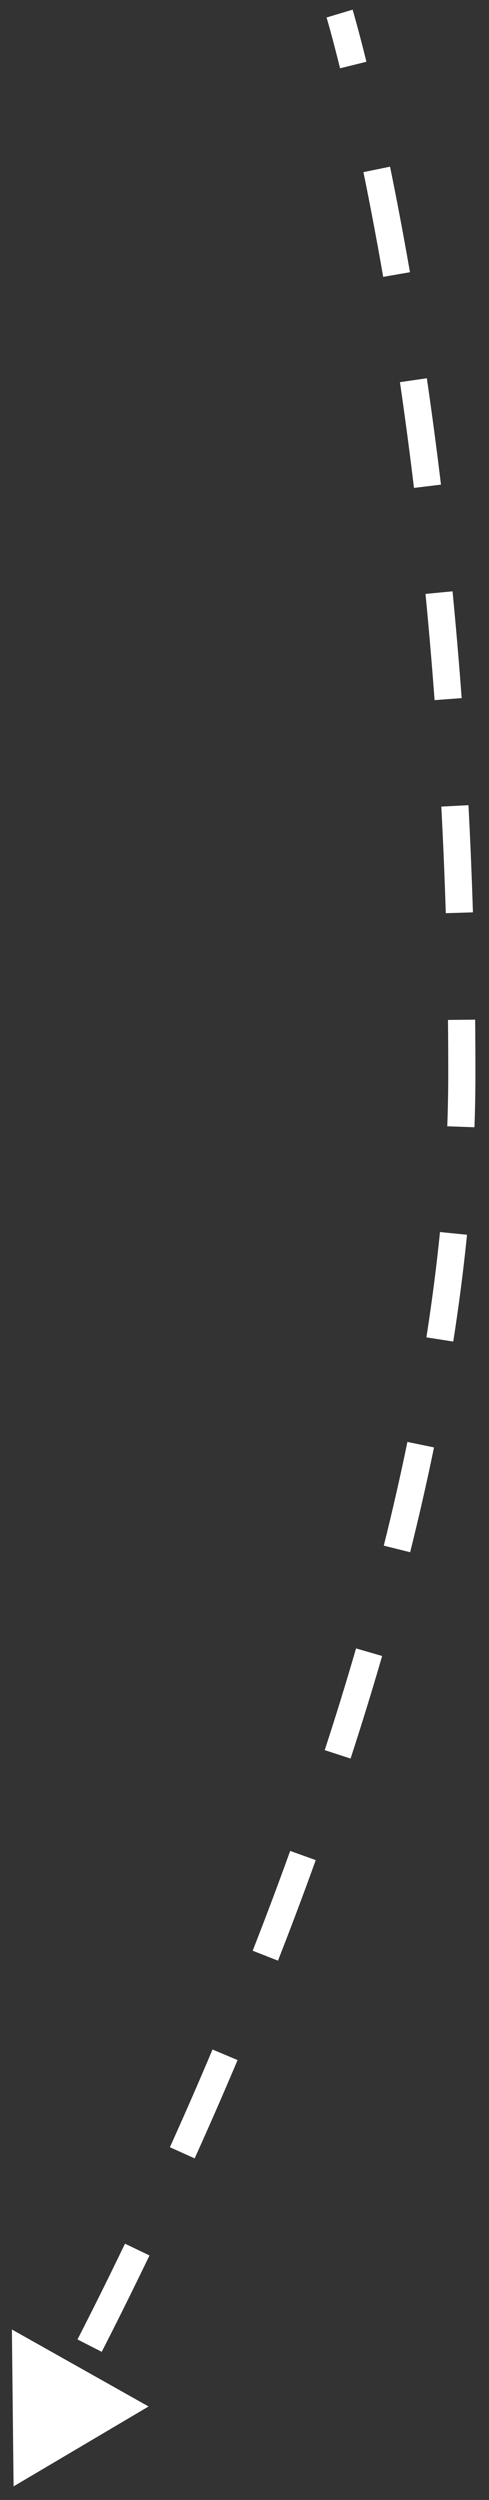 <svg xmlns="http://www.w3.org/2000/svg" width="18" height="92" viewBox="0 0 18 92" fill="none"><rect x="0" y="0" width="18" height="92" fill="#333333" stroke="none"/><path d="M0.5 91.5L5.469 88.56L0.438 85.727L0.5 91.5ZM3.744 86.549C4.281 85.499 4.873 84.31 5.502 83.002L4.601 82.569C3.976 83.869 3.387 85.05 2.853 86.093L3.744 86.549ZM7.165 79.43C7.683 78.282 8.213 77.073 8.745 75.812L7.823 75.423C7.295 76.677 6.769 77.878 6.254 79.019L7.165 79.43ZM10.232 72.153C10.702 70.953 11.168 69.718 11.622 68.453L10.681 68.115C10.23 69.37 9.768 70.596 9.301 71.788L10.232 72.153ZM12.904 64.716C13.308 63.477 13.697 62.217 14.066 60.941L13.106 60.663C12.74 61.927 12.354 63.177 11.953 64.406L12.904 64.716ZM15.097 57.123C15.416 55.846 15.71 54.559 15.976 53.266L14.997 53.064C14.734 54.343 14.442 55.617 14.127 56.881L15.097 57.123ZM16.684 49.37C16.889 48.06 17.059 46.748 17.191 45.44L16.196 45.34C16.066 46.629 15.898 47.922 15.696 49.216L16.684 49.37ZM17.464 41.484C17.488 40.82 17.5 40.159 17.5 39.5H16.5C16.5 40.146 16.488 40.796 16.464 41.448L17.464 41.484ZM17.5 39.5C17.5 38.834 17.497 38.176 17.49 37.524L16.49 37.534C16.497 38.183 16.5 38.838 16.5 39.5H17.5ZM17.408 33.575C17.366 32.226 17.311 30.91 17.244 29.631L16.245 29.683C16.312 30.956 16.367 32.264 16.409 33.606L17.408 33.575ZM16.994 25.691C16.893 24.333 16.78 23.023 16.658 21.761L15.663 21.857C15.784 23.111 15.897 24.415 15.997 25.765L16.994 25.691ZM16.232 17.835C16.066 16.456 15.891 15.15 15.712 13.92L14.722 14.064C14.9 15.286 15.074 16.584 15.239 17.955L16.232 17.835ZM15.09 10.018C14.839 8.57 14.591 7.273 14.357 6.134L13.378 6.335C13.609 7.464 13.856 8.751 14.105 10.189L15.09 10.018ZM13.488 2.273C13.333 1.647 13.206 1.169 13.118 0.848C13.074 0.687 13.039 0.565 13.016 0.483C13.004 0.442 12.995 0.411 12.989 0.389C12.986 0.379 12.983 0.371 12.982 0.365C12.981 0.363 12.98 0.36 12.98 0.359C12.979 0.358 12.979 0.358 12.979 0.357C12.979 0.357 12.979 0.357 12.979 0.357C12.979 0.357 12.979 0.356 12.979 0.356C12.979 0.356 12.979 0.356 12.979 0.356C12.979 0.356 12.979 0.356 12.5 0.5C12.021 0.644 12.021 0.644 12.021 0.644C12.021 0.644 12.021 0.644 12.021 0.644C12.021 0.644 12.021 0.644 12.021 0.644C12.021 0.644 12.021 0.644 12.021 0.644C12.021 0.644 12.021 0.644 12.021 0.645C12.022 0.646 12.022 0.648 12.023 0.65C12.024 0.654 12.026 0.662 12.029 0.671C12.035 0.69 12.043 0.72 12.055 0.759C12.077 0.837 12.111 0.955 12.154 1.112C12.24 1.426 12.365 1.896 12.518 2.513L13.488 2.273Z" fill="white"></path></svg>
